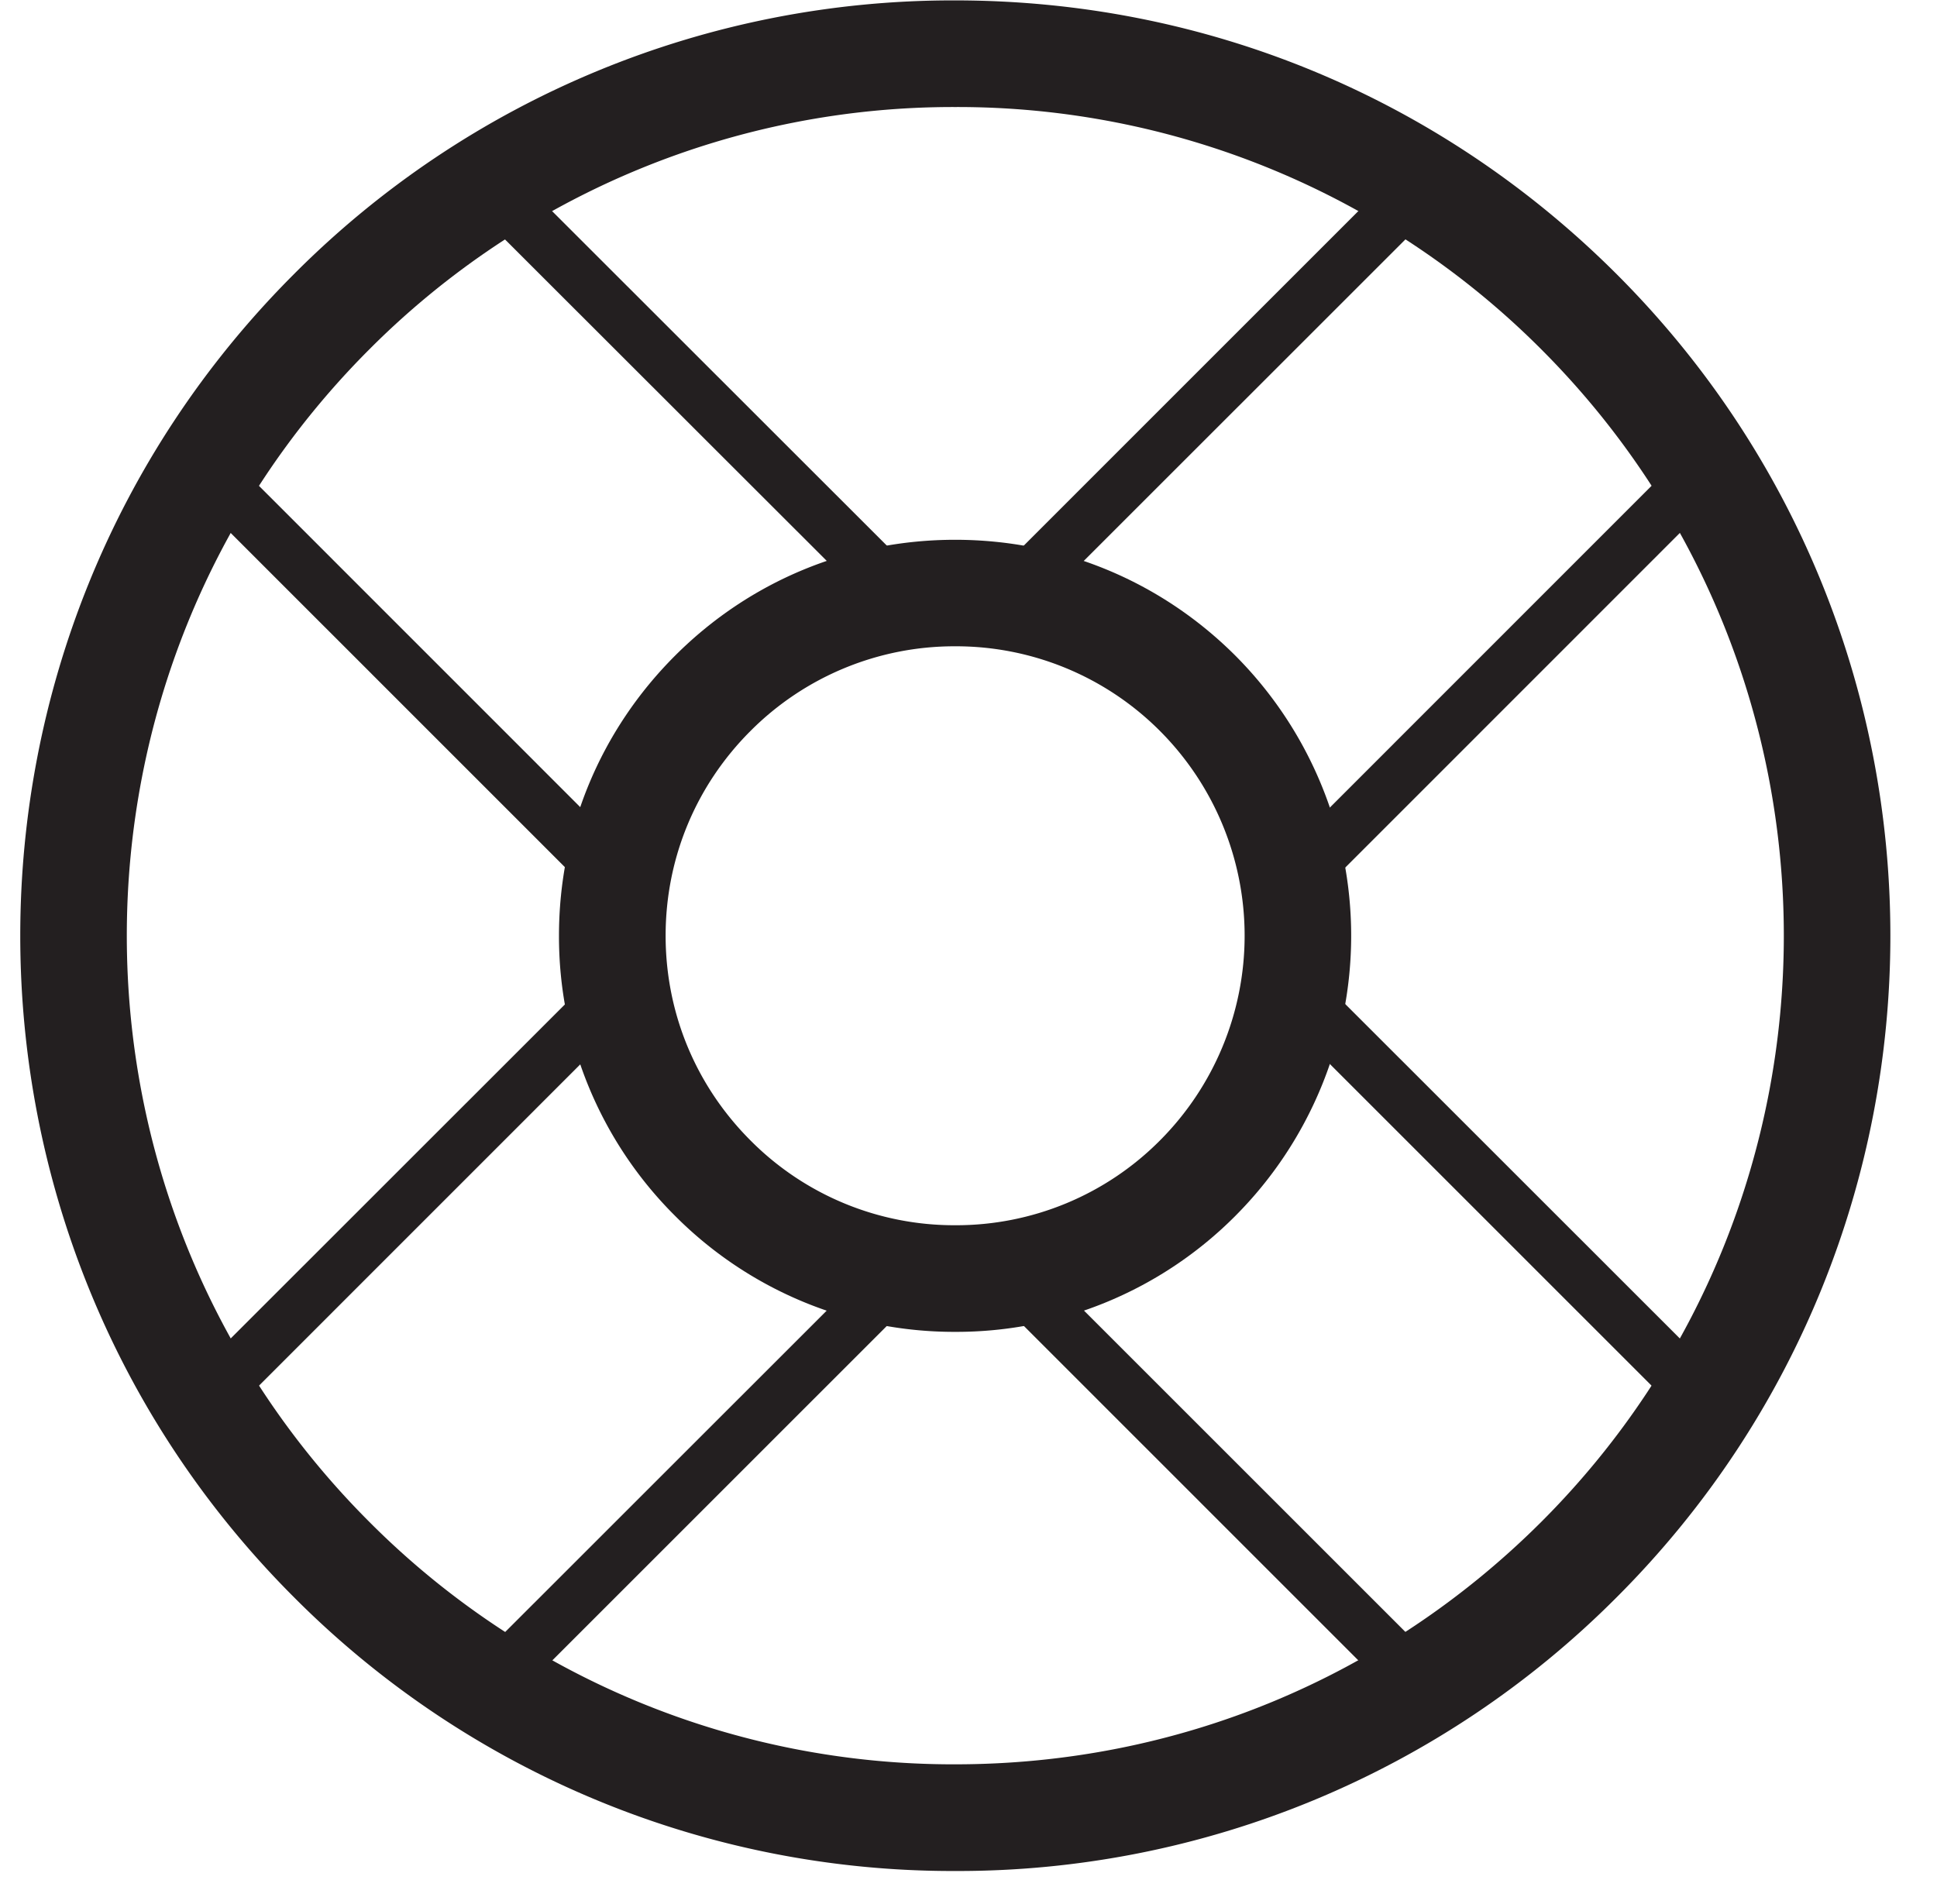 <?xml version="1.0"?>
<svg xmlns="http://www.w3.org/2000/svg" viewBox="0 0 33.128 32.562" width="60" height="59"><path fill="#231F20" d="M16.337 32a15.89 15.89 0 01-11.312-4.686c-6.238-6.238-6.238-16.389 0-22.629A15.892 15.892 0 0116.337 0c4.276 0 8.293 1.664 11.315 4.686 6.238 6.238 6.238 16.391 0 22.629A15.897 15.897 0 0116.337 32zm0-30.176A14.094 14.094 0 006.314 5.972c-5.527 5.531-5.527 14.527 0 20.053a14.085 14.085 0 0010.023 4.15c3.79 0 7.348-1.475 10.026-4.15 5.527-5.527 5.527-14.521 0-20.053a14.1 14.1 0 00-10.026-4.148z"/><path fill="#231F20" d="M16.337 22.777a6.73 6.73 0 01-4.791-1.984A6.74 6.74 0 019.56 16c0-1.811.707-3.512 1.986-4.791s2.98-1.982 4.789-1.982c1.811 0 3.512.703 4.793 1.982a6.787 6.787 0 010 9.584 6.73 6.73 0 01-4.791 1.984zm-.002-11.728a4.923 4.923 0 00-3.5 1.449c-.936.936-1.451 2.18-1.451 3.502s.516 2.566 1.451 3.502a4.909 4.909 0 003.502 1.451 4.913 4.913 0 003.502-1.451 4.96 4.96 0 000-7.004 4.925 4.925 0 00-3.504-1.449z"/><path fill="#231F20" d="M17.213 10.723a.447.447 0 01-.322-.133.453.453 0 010-.645l6.987-6.988a.456.456 0 01.645.645l-6.989 6.988a.446.446 0 01-.321.133zM22.072 15.58a.456.456 0 01-.322-.778l6.984-6.986a.456.456 0 01.645.645l-6.984 6.986a.45.45 0 01-.323.133zM3.239 24.697a.455.455 0 01-.322-.779l6.986-6.984a.456.456 0 01.645.643l-6.986 6.988a.464.464 0 01-.323.132zM8.097 29.555a.457.457 0 01-.322-.779l6.988-6.986a.456.456 0 01.645.645L8.42 29.423a.462.462 0 01-.323.132zM29.435 24.697a.459.459 0 01-.322-.133l-6.988-6.988a.454.454 0 010-.643.457.457 0 01.646 0l6.986 6.984a.457.457 0 01-.322.78zM24.578 29.555a.459.459 0 01-.322-.133l-6.987-6.988a.456.456 0 11.646-.645l6.986 6.986a.457.457 0 01-.323.78zM15.085 10.344a.455.455 0 01-.322-.133L7.774 3.227a.456.456 0 01.645-.645l6.988 6.984a.456.456 0 01-.322.778zM10.228 15.203a.455.455 0 01-.324-.133L2.917 8.082a.456.456 0 01.645-.645l6.986 6.988c.18.178.18.467 0 .645a.446.446 0 01-.32.133z"/></svg>
